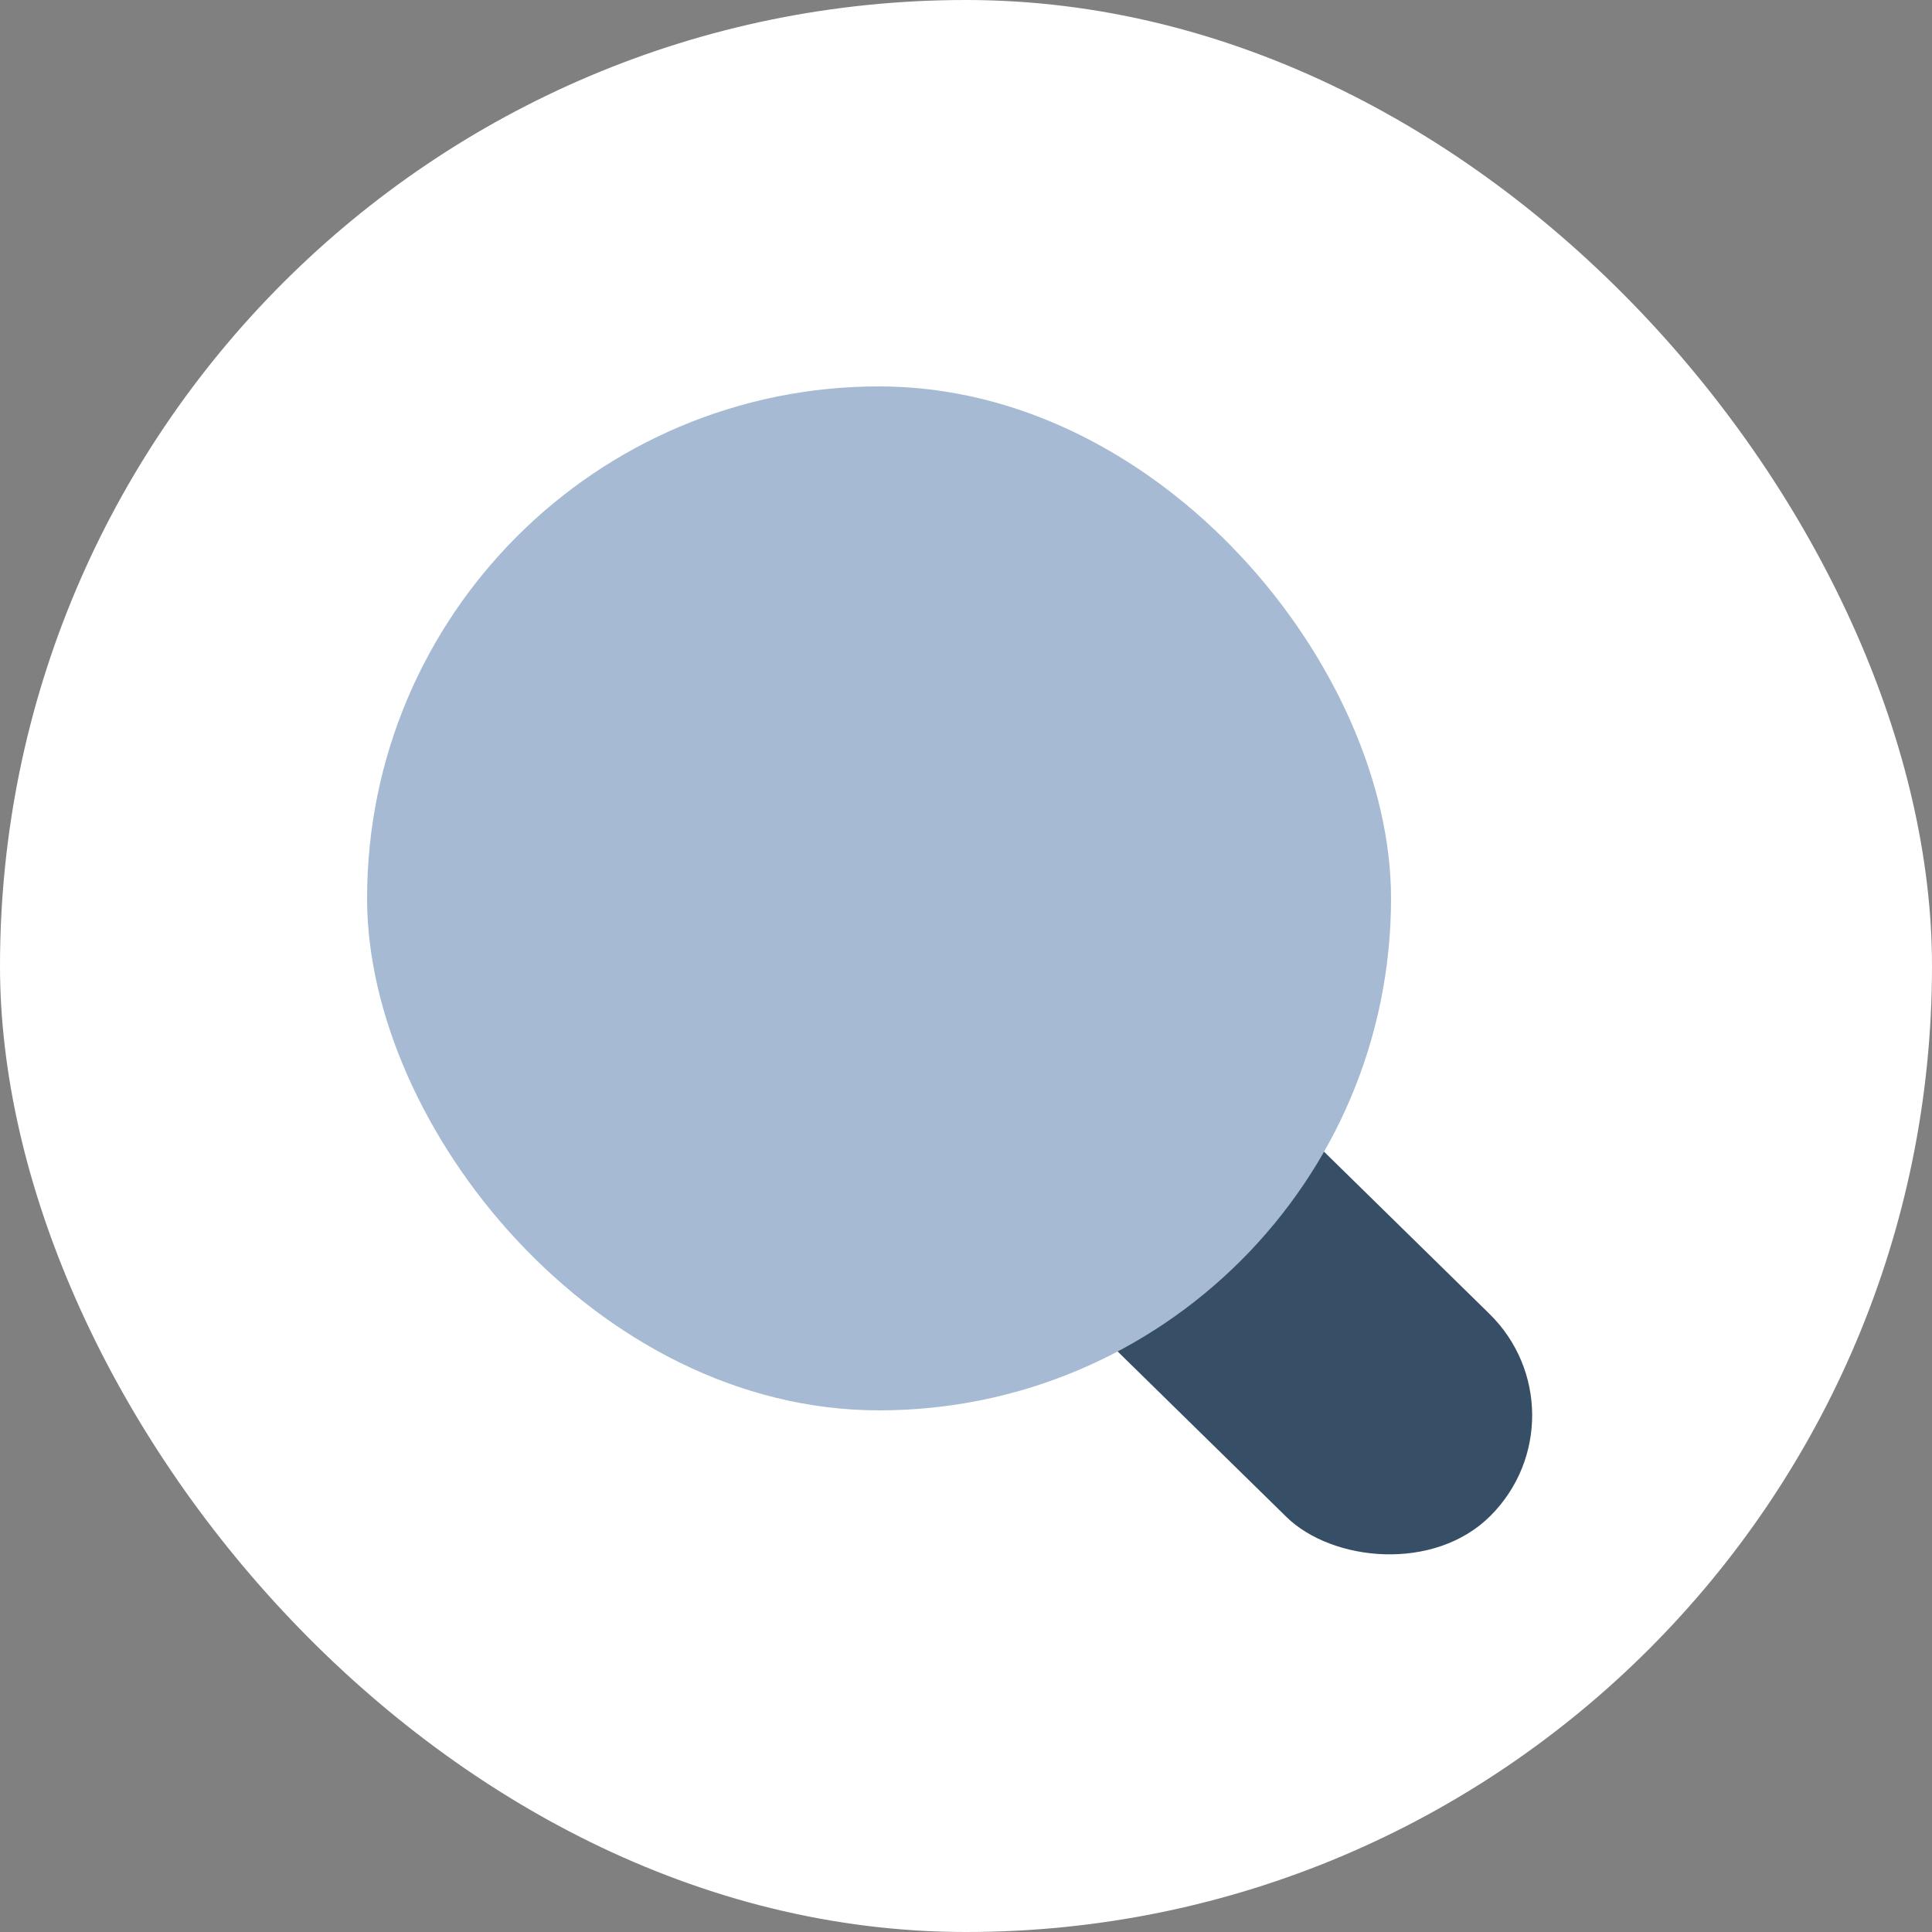 <svg width="100" height="100" viewBox="0 0 100 100" fill="none" xmlns="http://www.w3.org/2000/svg">
<rect x="0" y="0" width="100" height="100" fill="#808080" stroke="none"/>
<rect width="100" height="100" rx="50" fill="white"/>
<rect width="14.866" height="48.863" rx="7.433" transform="matrix(0.707 -0.707 0.714 0.7 37 49.512)" fill="#374F66"/>
<rect x="19" y="20" width="53" height="53" rx="26.5" fill="#A6BAD3"/>
</svg>
